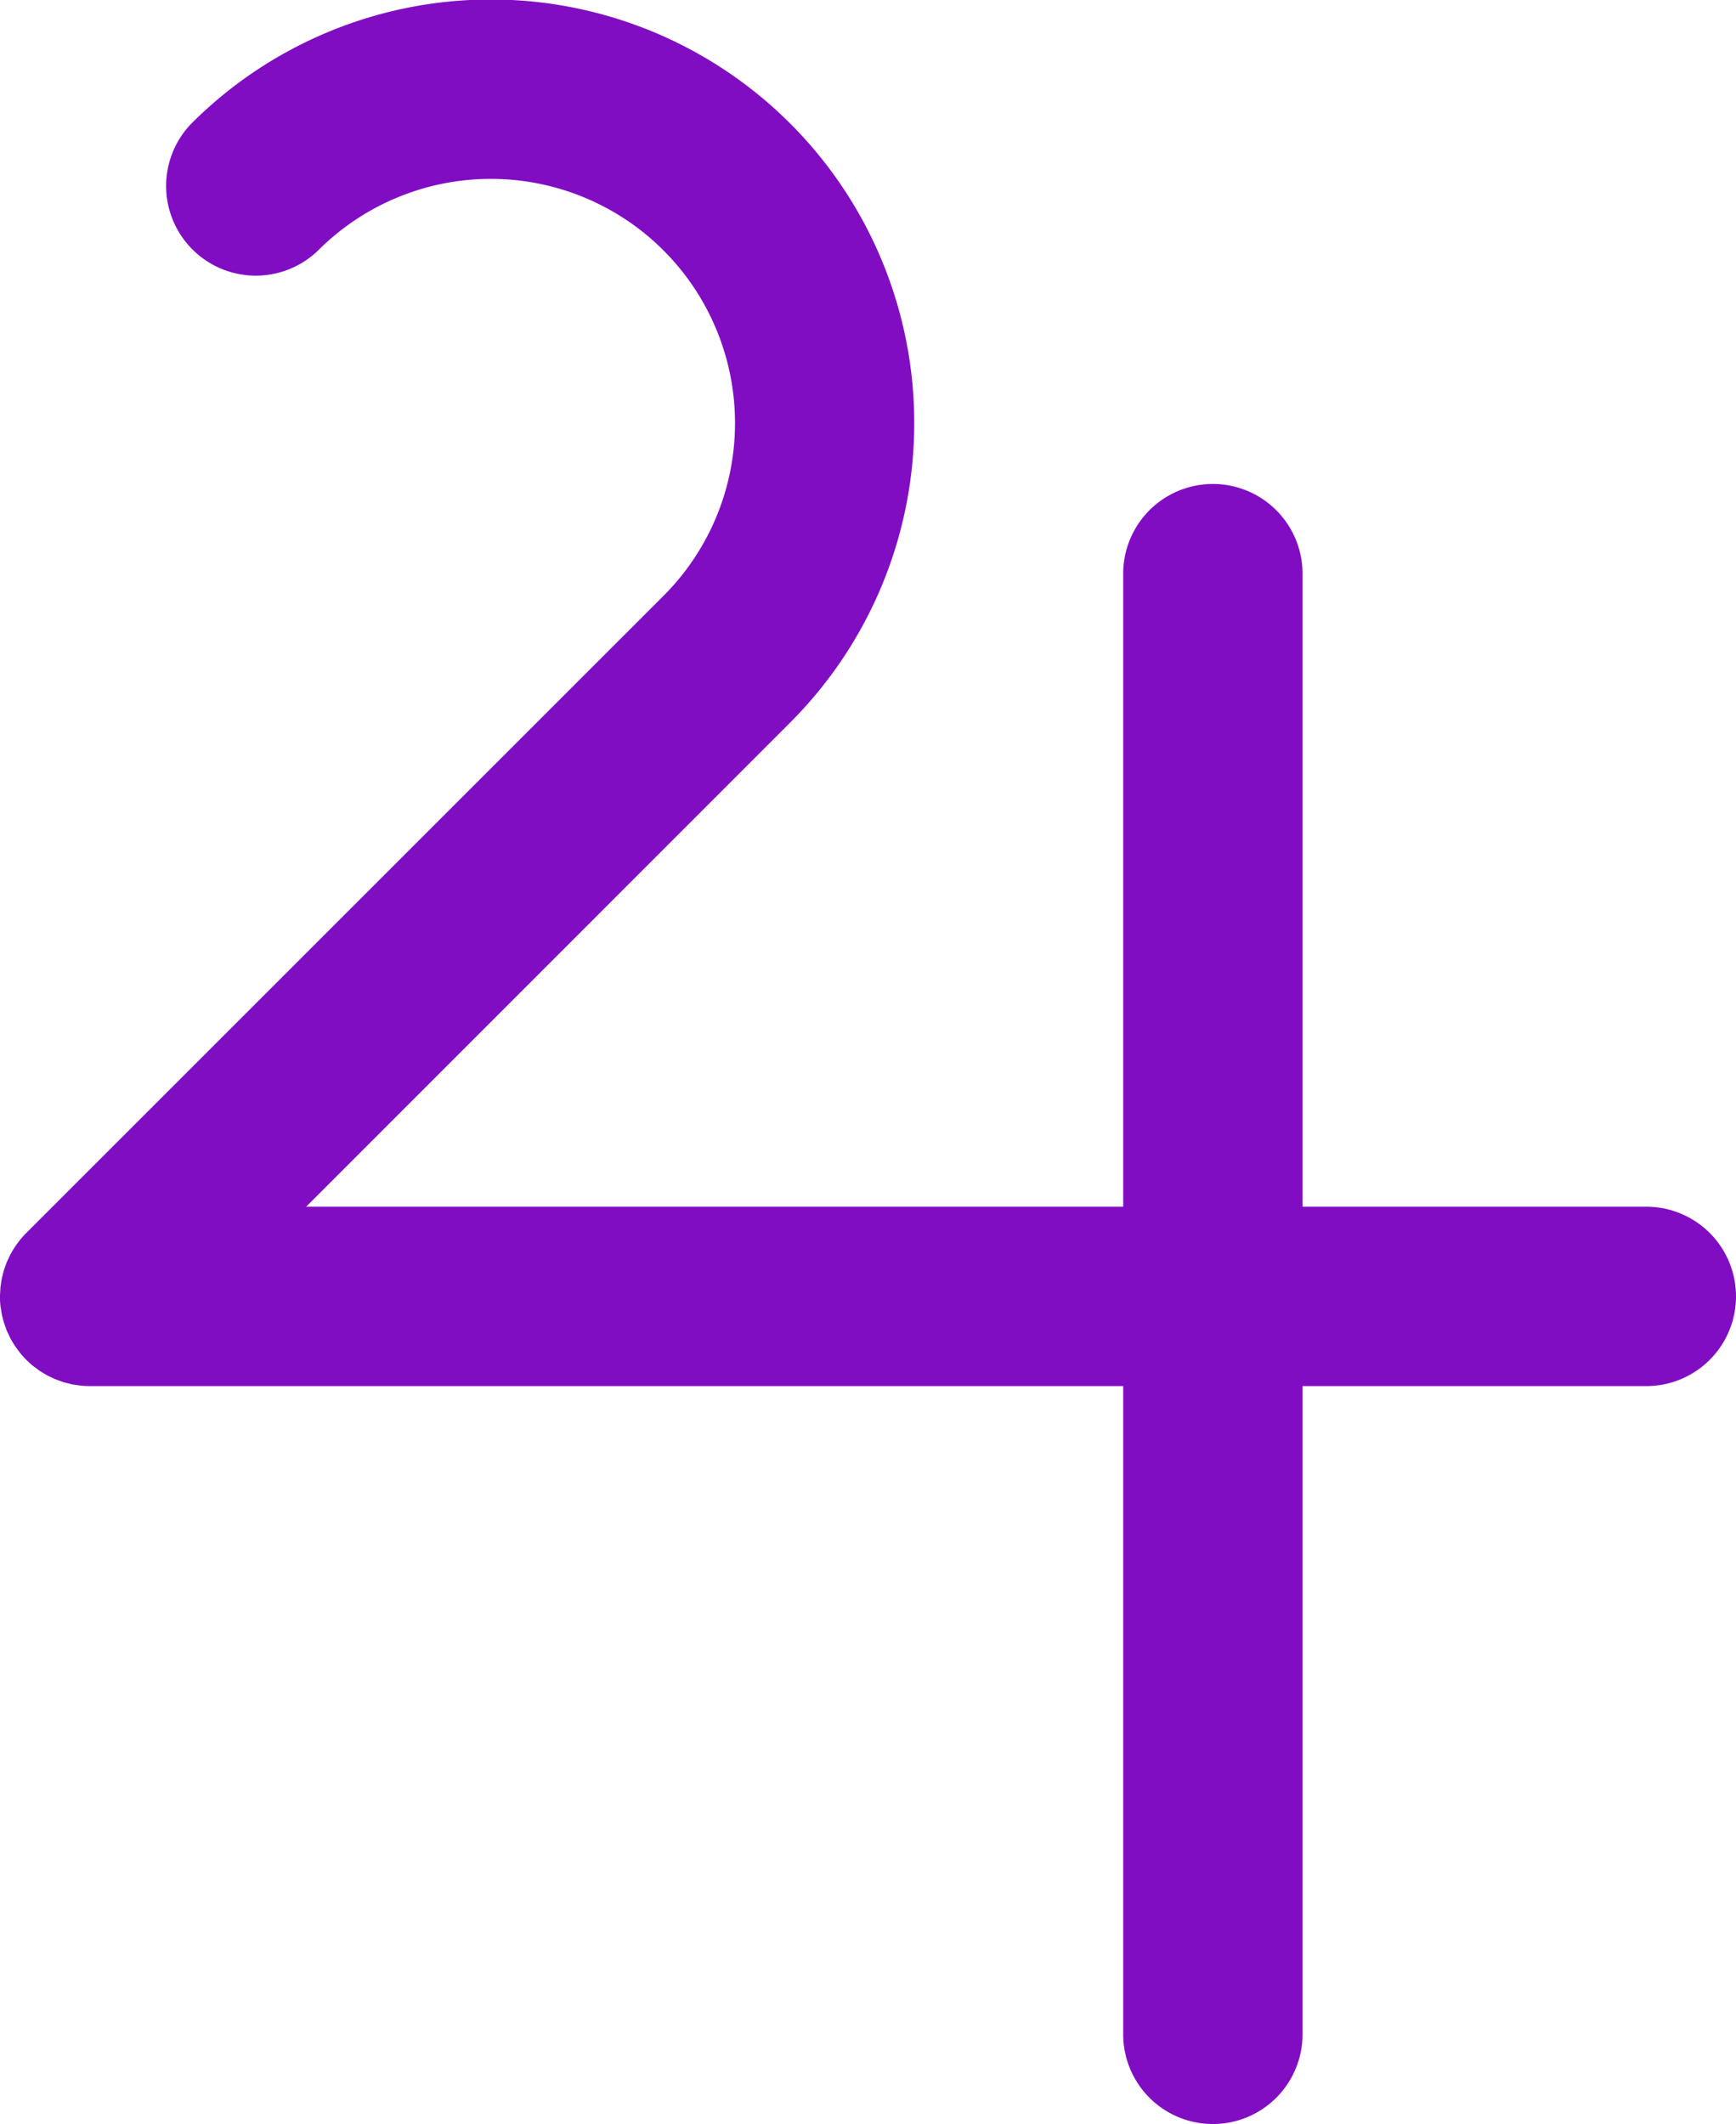 <svg xmlns="http://www.w3.org/2000/svg" viewBox="0 0 290.4 355.22"><defs><style>.cls-1{fill:#810dc3;}</style></defs><g id="Layer_2" data-name="Layer 2"><g id="Isolation_Mode" data-name="Isolation Mode"><path id="Jupiter" class="cls-1" d="M275.4,201.81H217.89V95.94a15,15,0,0,0-30,0V201.81H51.21l81-81A70.83,70.83,0,0,0,32,20.68,15,15,0,0,0,53.21,41.89,40.83,40.83,0,0,1,111,99.64L4.4,206.2a14.81,14.81,0,0,0-1,1.1c-.14.17-.26.35-.39.52s-.33.43-.48.66-.27.43-.4.64-.25.41-.36.62-.22.45-.32.67-.21.43-.31.66-.16.44-.24.66-.18.48-.25.72-.12.45-.18.68-.13.49-.18.75-.08.51-.12.77-.07.45-.1.68c0,.47-.07.95-.07,1.43v.09c0,.48,0,1,.07,1.44,0,.22.07.45.1.67s.07.52.12.78.12.5.18.75.11.45.18.67.16.48.25.72.15.45.24.66.2.44.31.66.2.45.32.68.24.41.36.61.26.43.4.64.32.44.48.66.25.35.39.52a15.36,15.36,0,0,0,2.09,2.1c.17.14.35.25.52.38s.43.34.66.49.43.26.64.39l.62.37.67.32.66.3.67.25c.24.08.47.18.72.25s.45.12.67.17.5.14.75.19.52.08.79.12.44.07.66.09a14.68,14.68,0,0,0,1.48.08H187.89V340.22a15,15,0,0,0,30,0V231.81H275.4a15,15,0,0,0,0-30Z"/></g></g></svg>